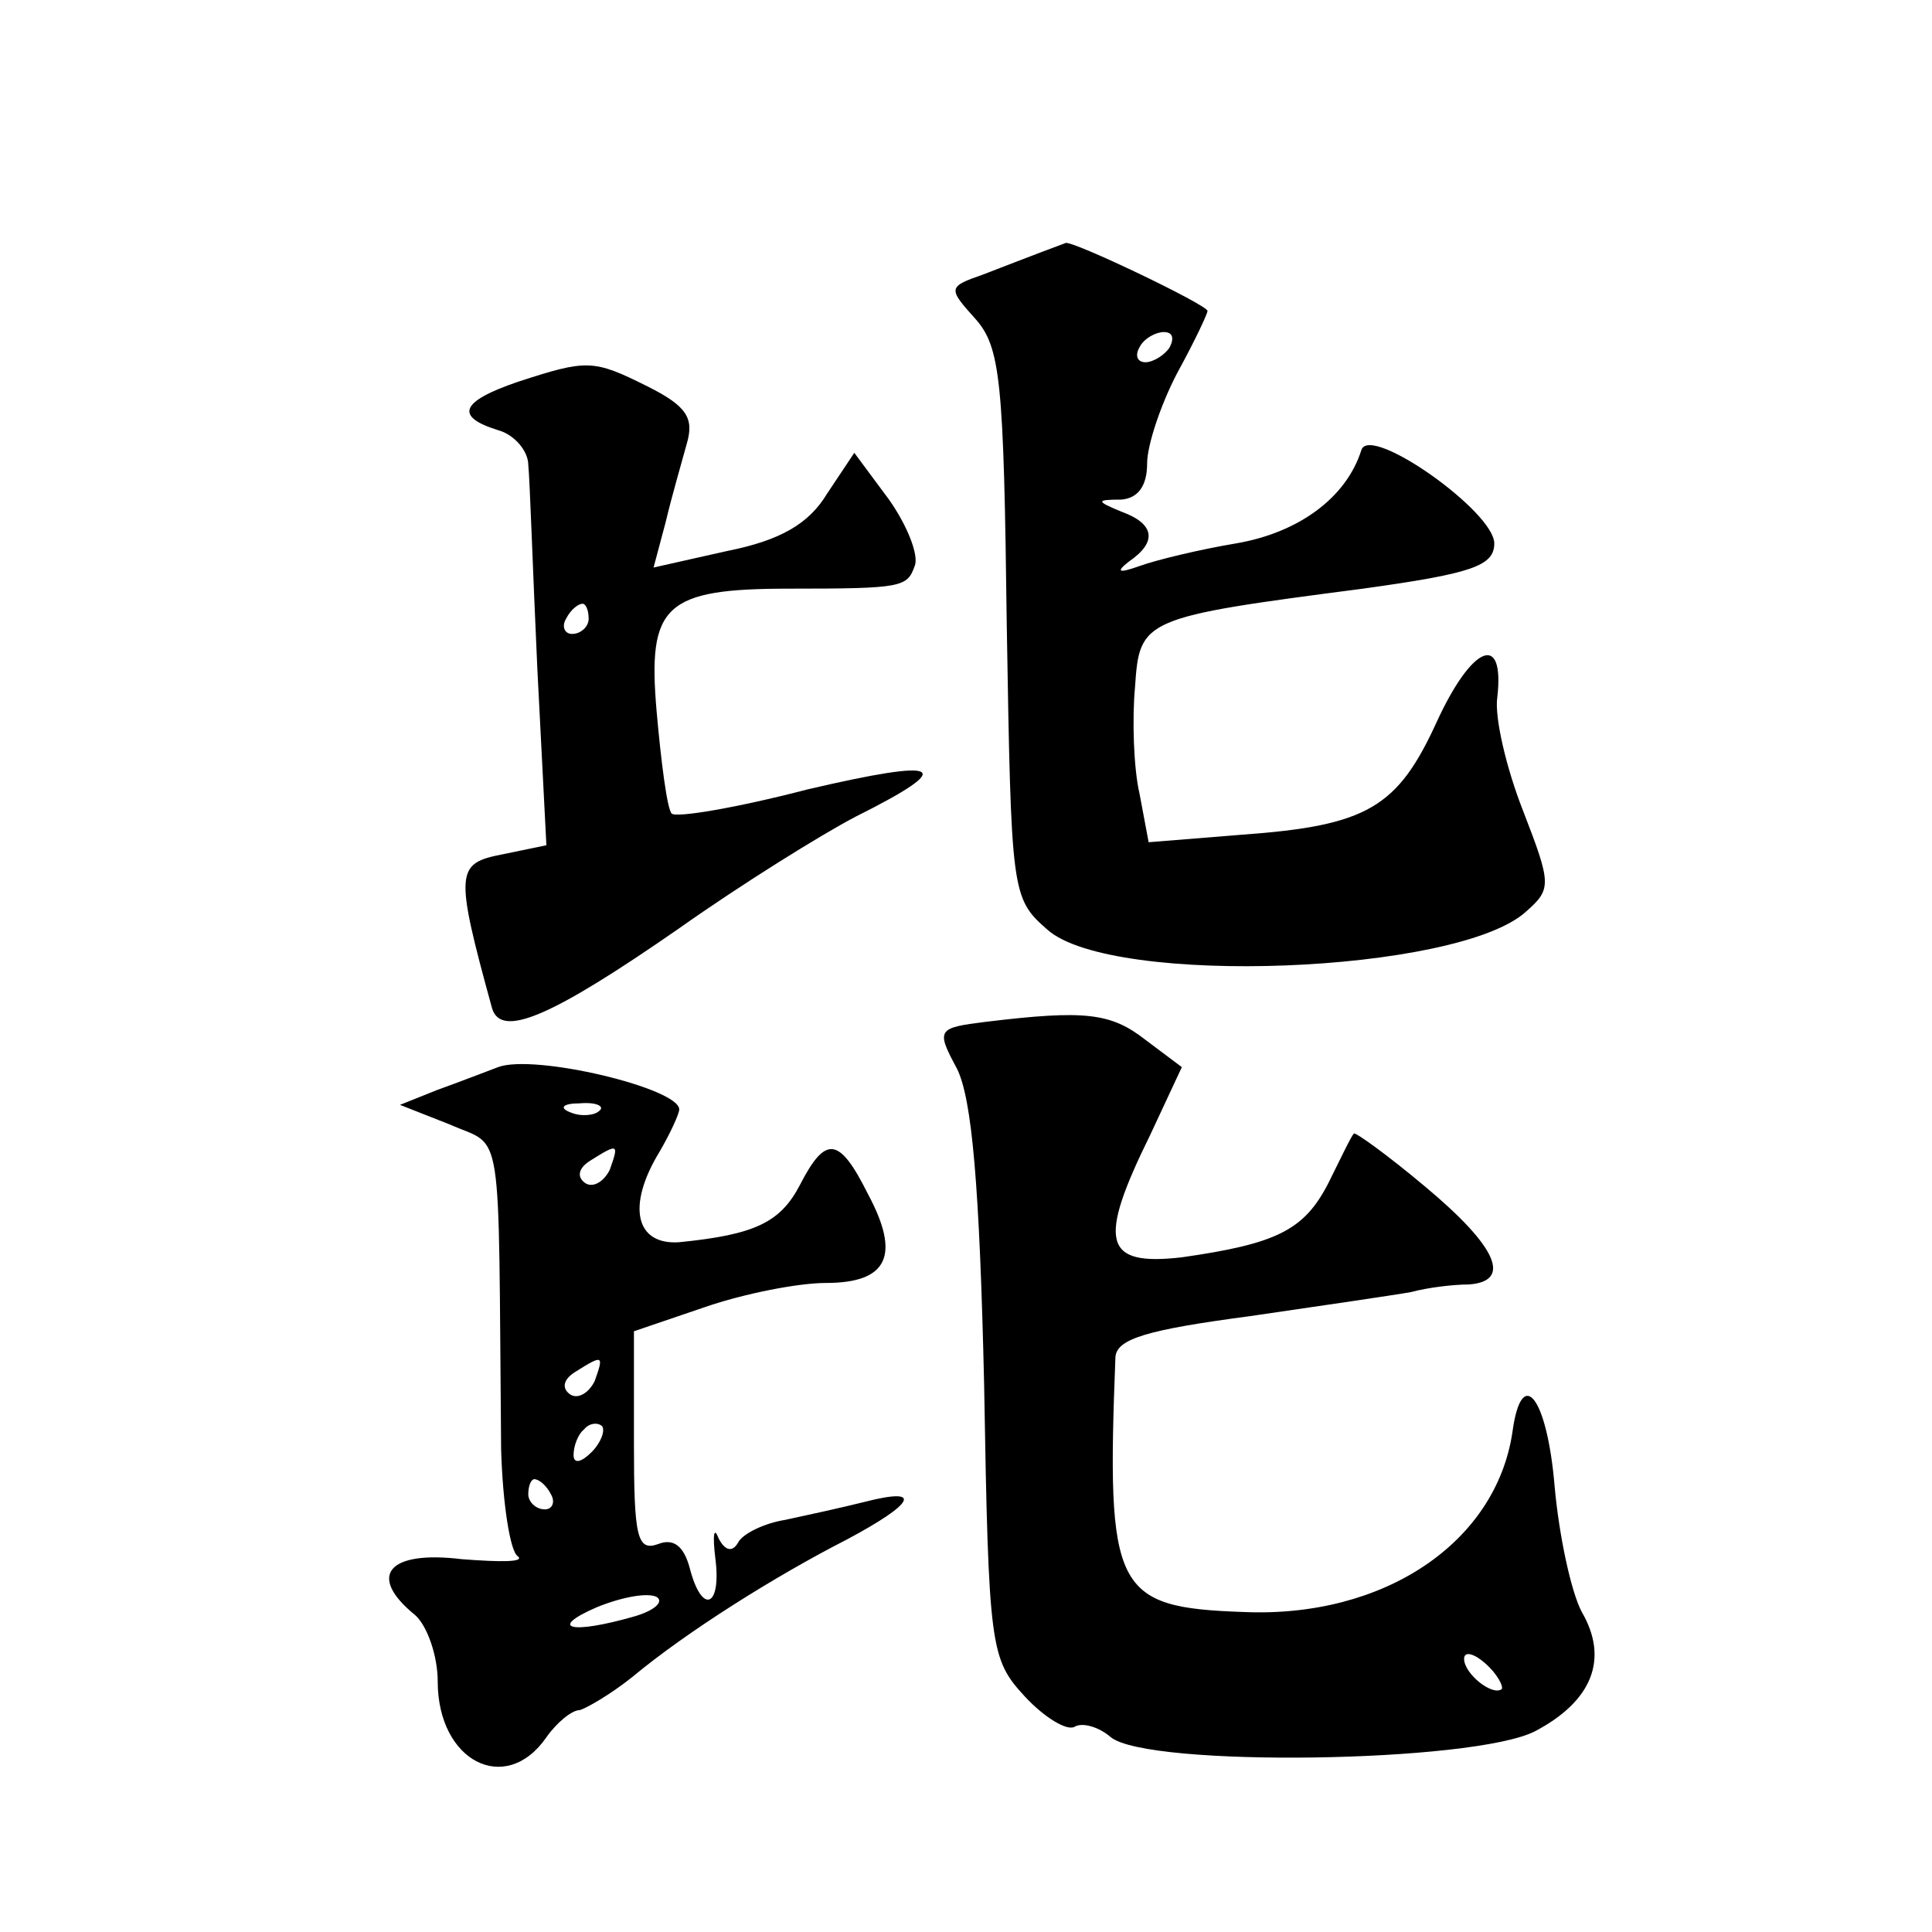 <?xml version="1.0" standalone="no"?>
<!DOCTYPE svg PUBLIC "-//W3C//DTD SVG 20010904//EN"
 "http://www.w3.org/TR/2001/REC-SVG-20010904/DTD/svg10.dtd">
<svg version="1.0" xmlns="http://www.w3.org/2000/svg"
 width="128pt" height="128pt" viewBox="0 0 128 128"
 preserveAspectRatio="xMidYMid meet">
<g transform="translate(0,128) scale(0.1,-0.1)"
fill="#0" stroke="none">
<path d="M690 1113 c-8 -3 -26 -10 -39 -15 -23 -8 -23 -9 -5 -29 17 -19 19 -41
21 -203 3 -178 3 -181 27 -202 43 -38 272 -29 317 12 17 15 17 18 -2 67 -11 28
-19 62 -17 75 5 44 -17 34 -40 -16 -26 -57 -46 -69 -129 -75 l-62 -5 -6 32 c-4
17 -5 50 -3 71 3 45 5 46 151 65 72 10 87 15 87 30 0 21 -82 79 -88 62 -10 -32
-42 -55 -83 -62 -24 -4 -53 -11 -64 -15 -14 -5 -16 -4 -7 3 19 13 17 25 -5 33 -17
7 -17 8 0 8 11 1 17 9 17 24 0 12 9 39 20 60 11 20 20 39 20 41 0 4 -90 47 -94
45 0 0 -8 -3 -16 -6z m85 -63 c-3 -5 -11 -10 -16 -10 -6 0 -7 5 -4 10 3 6 11 10
16 10 6 0 7 -4 4 -10z M343 1027 c-38 -13 -42 -23 -13 -32 11 -3 20 -14 20 -23
1 -9 3 -70 6 -135 l6 -117 -29 -6 c-31 -6 -32 -11 -7 -102 6 -20 39 -6 124 53 41
29 94 62 117 74 68 34 58 39 -32 18 -46 -12 -87 -19 -90 -16 -3 3 -7 34 -10 68
-6 70 5 81 88 81 75 0 78 1 83 15 3 7 -5 27 -17 44 l-23 31 -18 -27 c-12 -20 -31
-31 -66 -38 l-49 -11 8 30 c4 17 11 41 14 52 5 17 0 25 -26 38 -36 18 -40 18 -86
3z m47 -157 c0 -5 -5 -10 -11 -10 -5 0 -7 5 -4 10 3 6 8 10 11 10 2 0 4 -4 4 -10z
M653 603 c-32 -4 -33 -5 -19 -31 10 -20 15 -78 18 -209 3 -175 4 -182 27 -207 13
-14 28 -23 33 -20 5 3 16 0 24 -7 25 -20 240 -17 281 4 38 20 49 48 31 79 -7 13
-15 50 -18 83 -5 60 -22 81 -28 36 -11 -73 -85 -123 -178 -119 -86 3 -91 14 -85
169 1 12 21 18 89 27 48 7 96 14 107 16 11 3 28 5 38 5 29 2 19 25 -29 65 -25 21
-46 36 -47 35 -2 -2 -9 -17 -17 -33 -16 -31 -34 -40 -97 -49 -52 -6 -56 10 -21
81 l21 45 -24 18 c-23 18 -40 20 -106 12z m342 -442 c-6 -5 -25 10 -25 20 0 5 6
4 14 -3 8 -7 12 -15 11 -17z M330 573 c-8 -3 -26 -10 -40 -15 l-25 -10 33 -13 c36
-16 32 6 34 -215 1 -36 6 -68 11 -71 5 -4 -11 -4 -37 -2 -49 6 -63 -11 -31 -37
8 -7 15 -27 15 -44 0 -53 45 -76 72 -37 7 10 17 18 22 18 4 1 20 10 35 22 36 30
95 67 142 91 45 24 51 35 12 25 -16 -4 -39 -9 -53 -12 -13 -2 -28 -9 -31 -15 -4
-7 -9 -5 -13 3 -3 8 -4 2 -2 -14 4 -32 -9 -37 -17 -6 -4 15 -11 20 -21 16 -14 -5
-16 5 -16 67 l0 74 47 16 c26 9 62 16 80 16 41 0 50 18 28 59 -19 38 -28 39 -45
6 -13 -25 -30 -33 -80 -38 -29 -2 -35 24 -13 60 7 12 13 25 13 28 0 14 -96 37 -120
28z m67 -29 c-3 -3 -12 -4 -19 -1 -8 3 -5 6 6 6 11 1 17 -2 13 -5z m7 -39 c-4 -8
-11 -12 -16 -9 -6 4 -5 10 3 15 19 12 19 11 13 -6z m-10 -140 c-4 -8 -11 -12 -16
-9 -6 4 -5 10 3 15 19 12 19 11 13 -6z m-2 -47 c-7 -7 -12 -8 -12 -2 0 6 3 14 7
17 3 4 9 5 12 2 2 -3 -1 -11 -7 -17z m-27 -28 c3 -5 1 -10 -4 -10 -6 0 -11 5 -11
10 0 6 2 10 4 10 3 0 8 -4 11 -10z m55 -81 c-42 -12 -57 -8 -25 6 17 7 34 10 40
7 5 -3 -1 -9 -15 -13z"/>
</g>
</svg>
